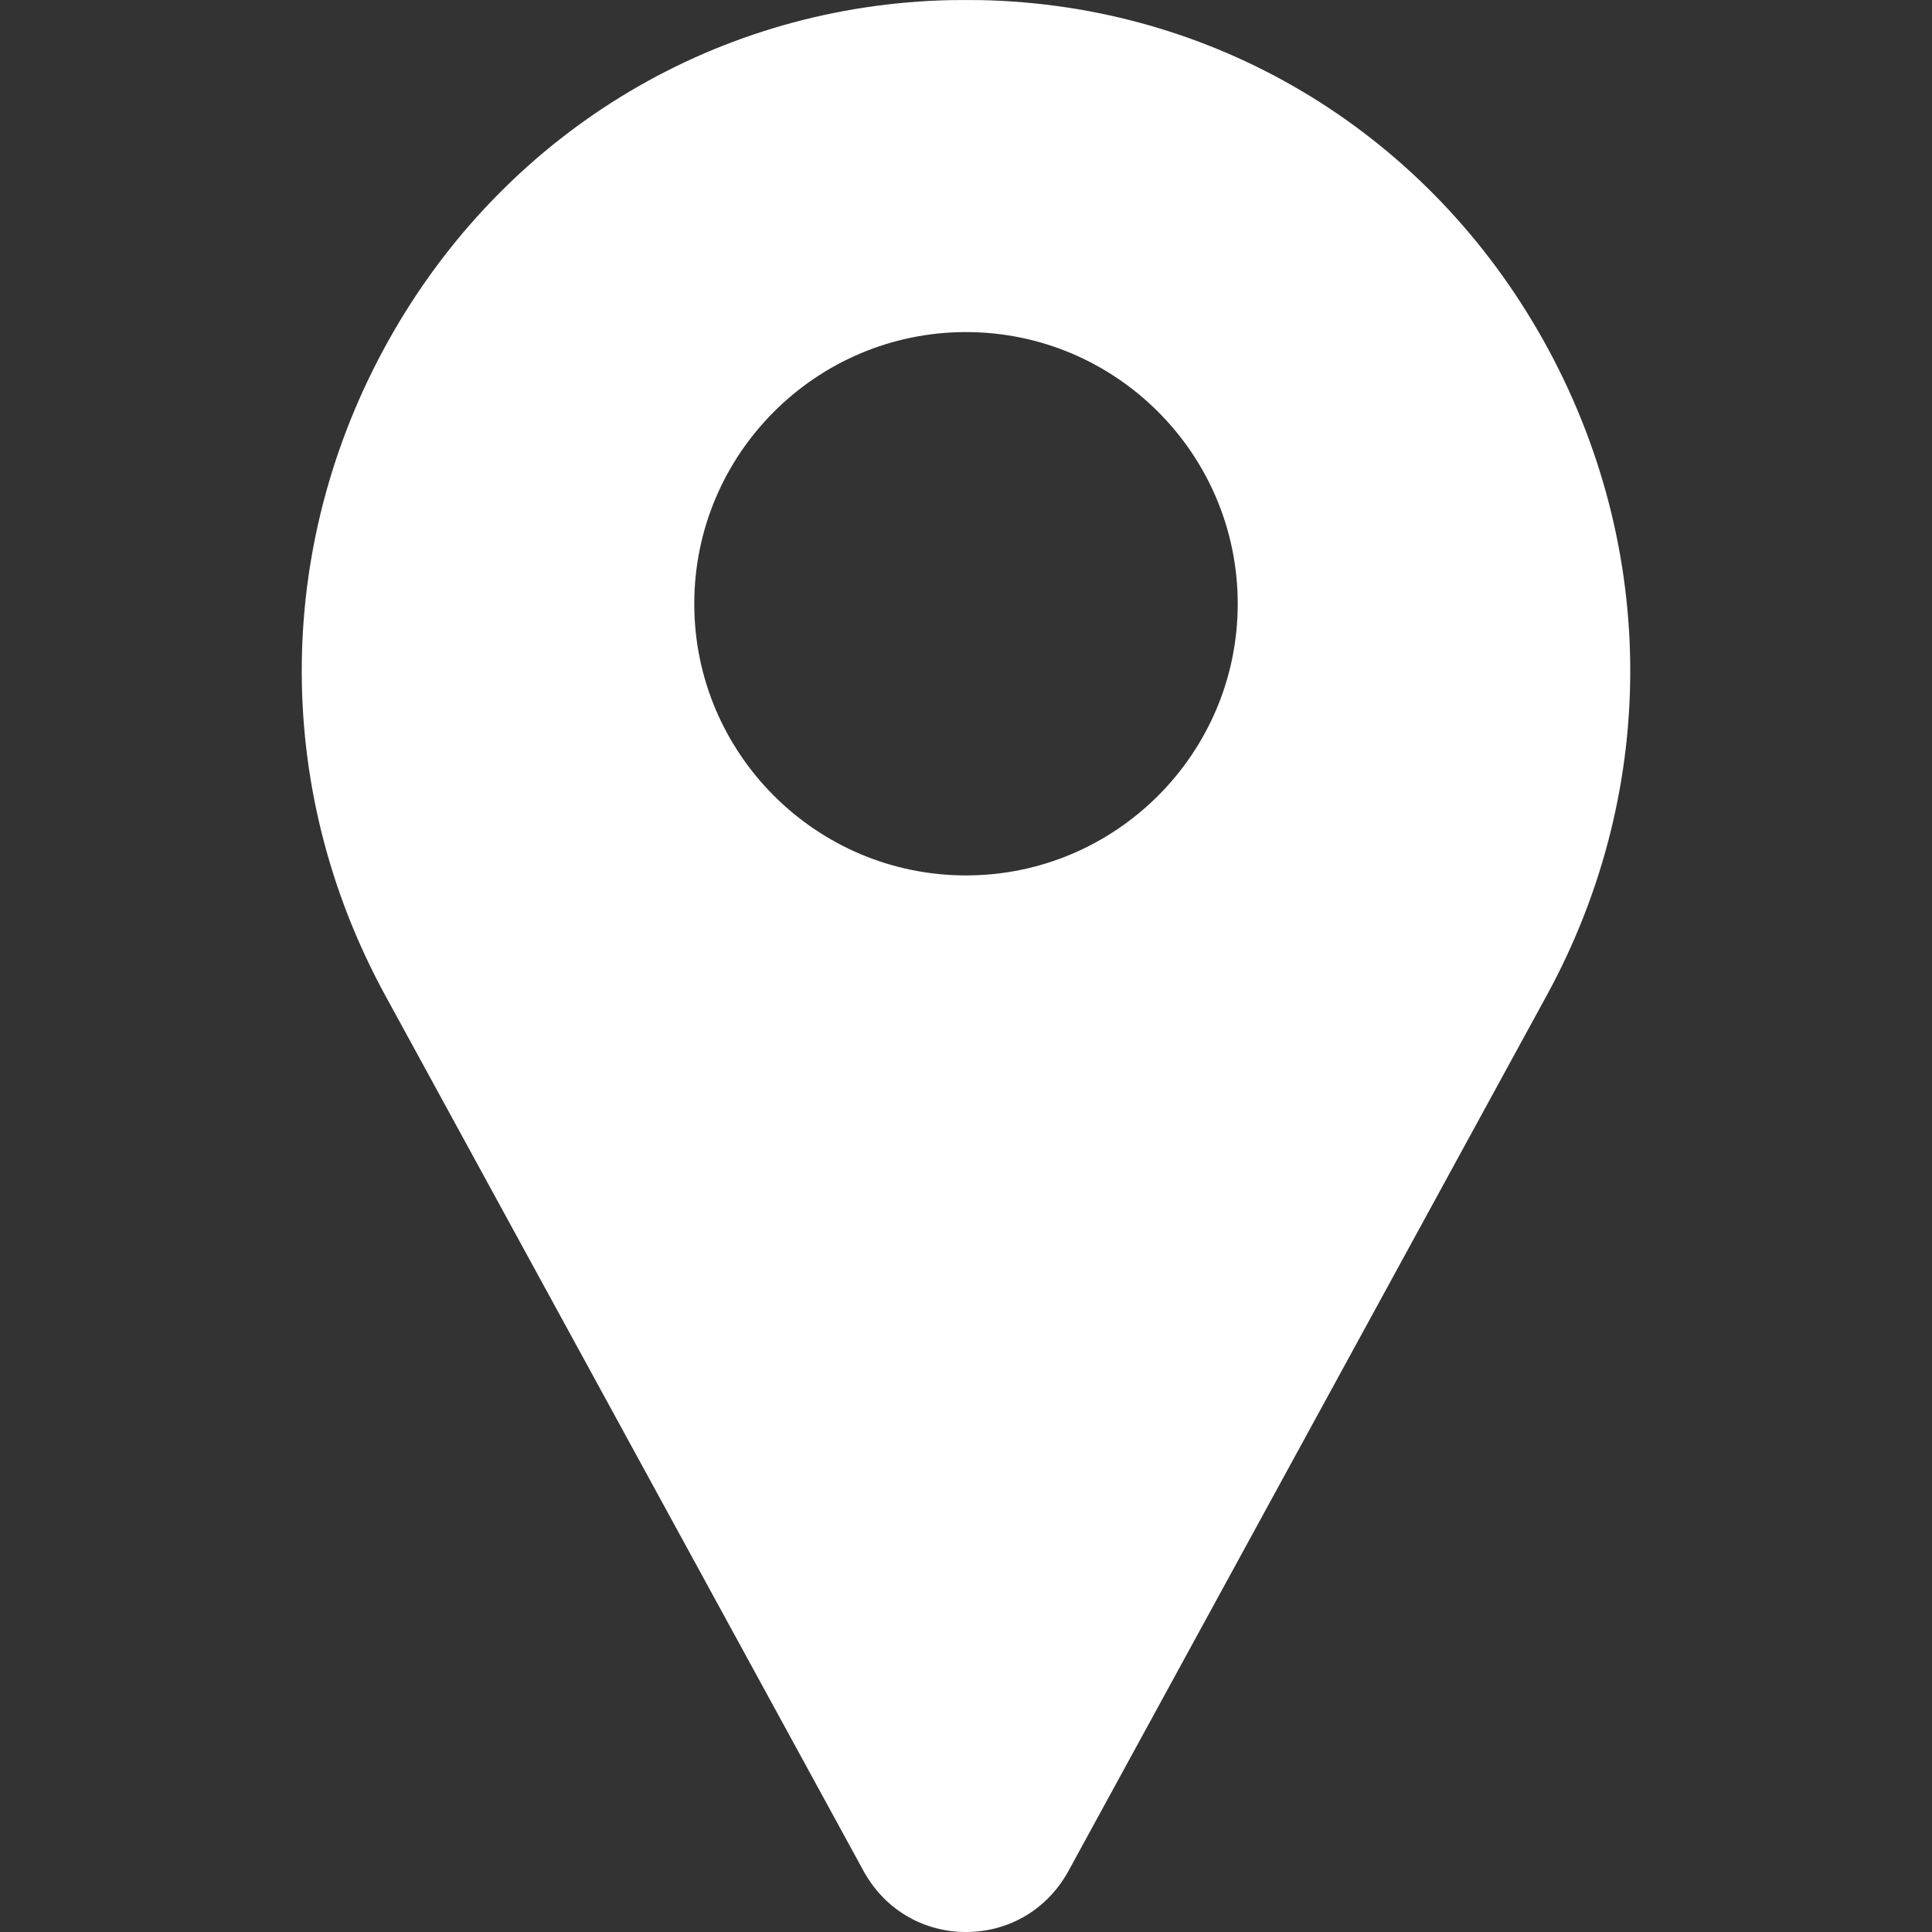 <svg width="17" height="17" viewBox="0 0 17 17" fill="none" xmlns="http://www.w3.org/2000/svg">
<rect x="0" y="0" width="17" height="17" fill="#333333" stroke="none"/>
<g clip-path="url(#clip0)">
<path d="M13.533 2.911C12.501 1.131 10.669 0.043 8.631 0.001C8.544 -0 8.456 -0 8.369 0.001C6.331 0.043 4.499 1.131 3.467 2.911C2.412 4.731 2.384 6.917 3.39 8.759L7.605 16.475C7.607 16.478 7.609 16.482 7.611 16.485C7.797 16.808 8.129 17 8.5 17C8.871 17 9.203 16.808 9.389 16.485C9.391 16.482 9.393 16.478 9.395 16.475L13.61 8.759C14.616 6.917 14.588 4.731 13.533 2.911ZM8.5 7.703C7.182 7.703 6.109 6.631 6.109 5.313C6.109 3.994 7.182 2.922 8.5 2.922C9.818 2.922 10.891 3.994 10.891 5.313C10.891 6.631 9.818 7.703 8.5 7.703Z" fill="white"/>
</g>
<defs>
<clipPath id="clip0">
<rect width="17" height="17" fill="white"/>
</clipPath>
</defs>
</svg>
